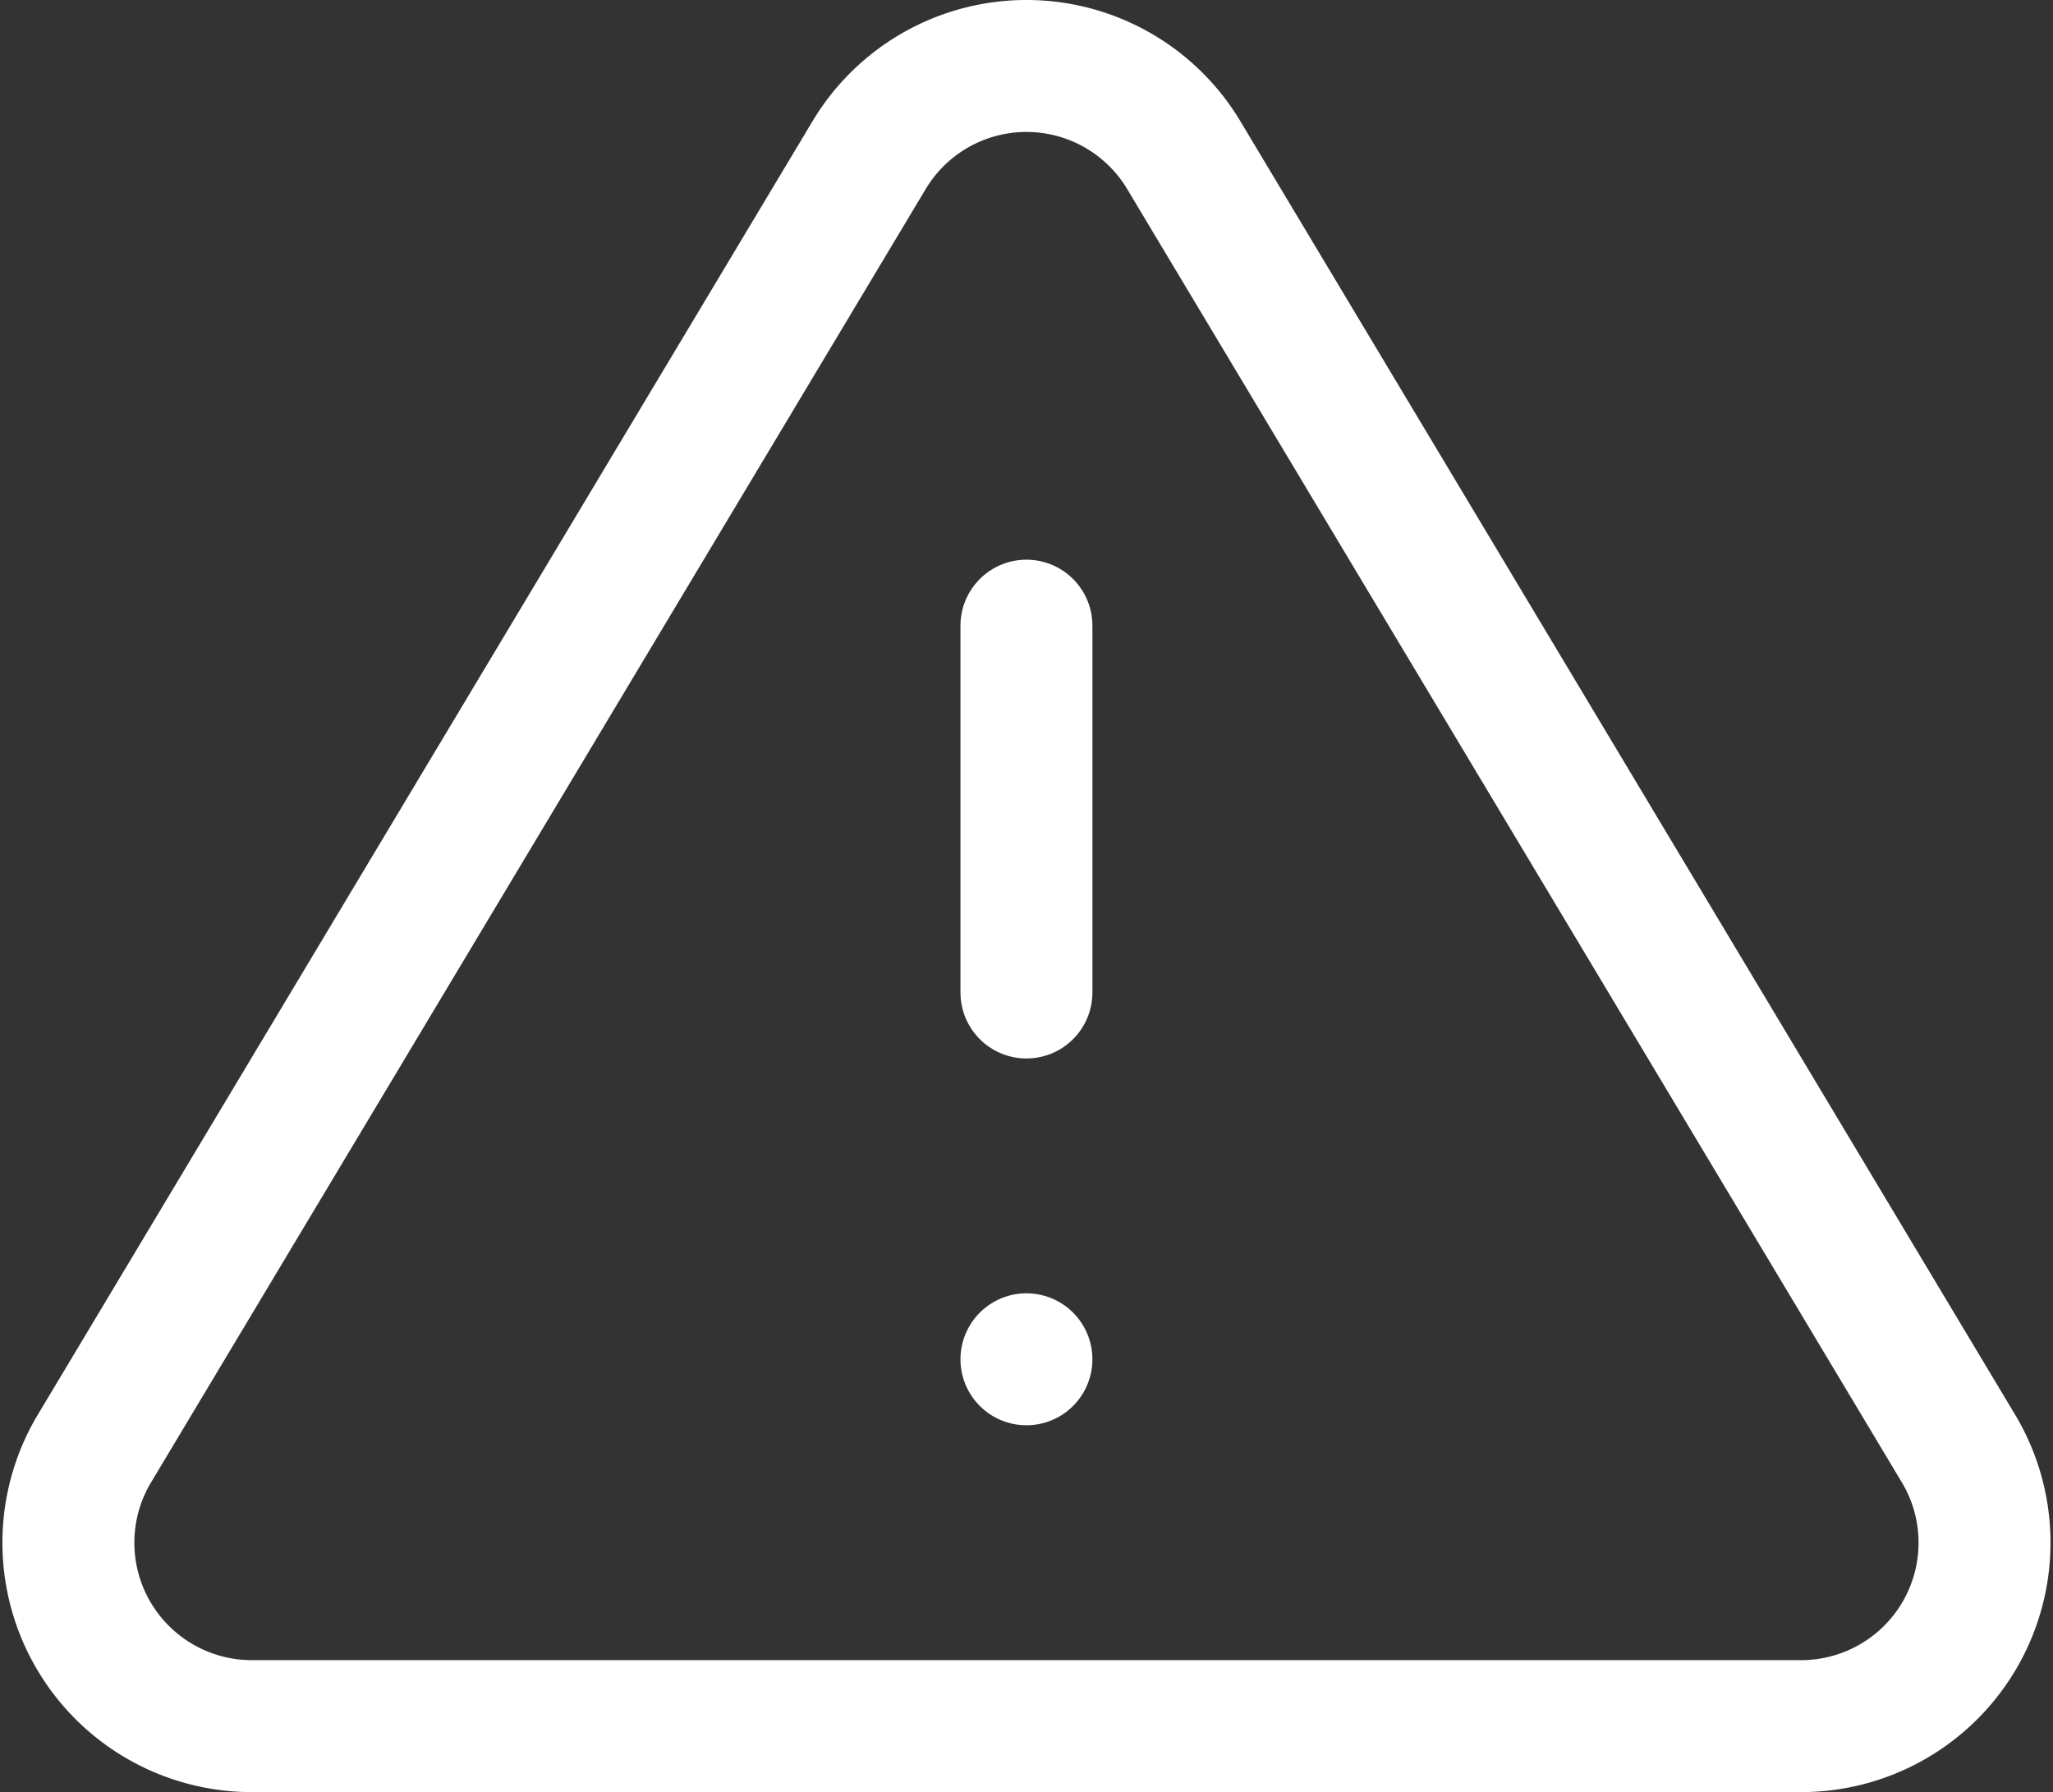<?xml version="1.0" encoding="utf-8"?>
<svg xmlns="http://www.w3.org/2000/svg" width="51.347" height="44.818" viewBox="0 0 51.347 44.818">
  <rect x="0" y="0" width="51.347" height="44.818" fill="#333333" stroke="none"/>
  <g id="alert-triangle" transform="translate(0.158 -1.247)">
    <path id="Path_316" data-name="Path 316" d="M21.592,5.105,2.167,37.535a4.587,4.587,0,0,0,3.922,6.88H44.94a4.587,4.587,0,0,0,3.922-6.88L29.436,5.105a4.587,4.587,0,0,0-7.844,0Z" transform="translate(0 0)" fill="none" stroke="#fff" stroke-linecap="round" stroke-linejoin="round" stroke-width="3.3"/>
    <line id="Line_1" data-name="Line 1" y2="9.174" transform="translate(25.514 16.894)" fill="none" stroke="#fff" stroke-linecap="round" stroke-linejoin="round" stroke-width="3.3"/>
    <line id="Line_2" data-name="Line 2" transform="translate(25.514 35.241)" fill="none" stroke="#fff" stroke-linecap="round" stroke-linejoin="round" stroke-width="3.3"/>
  </g>
</svg>
